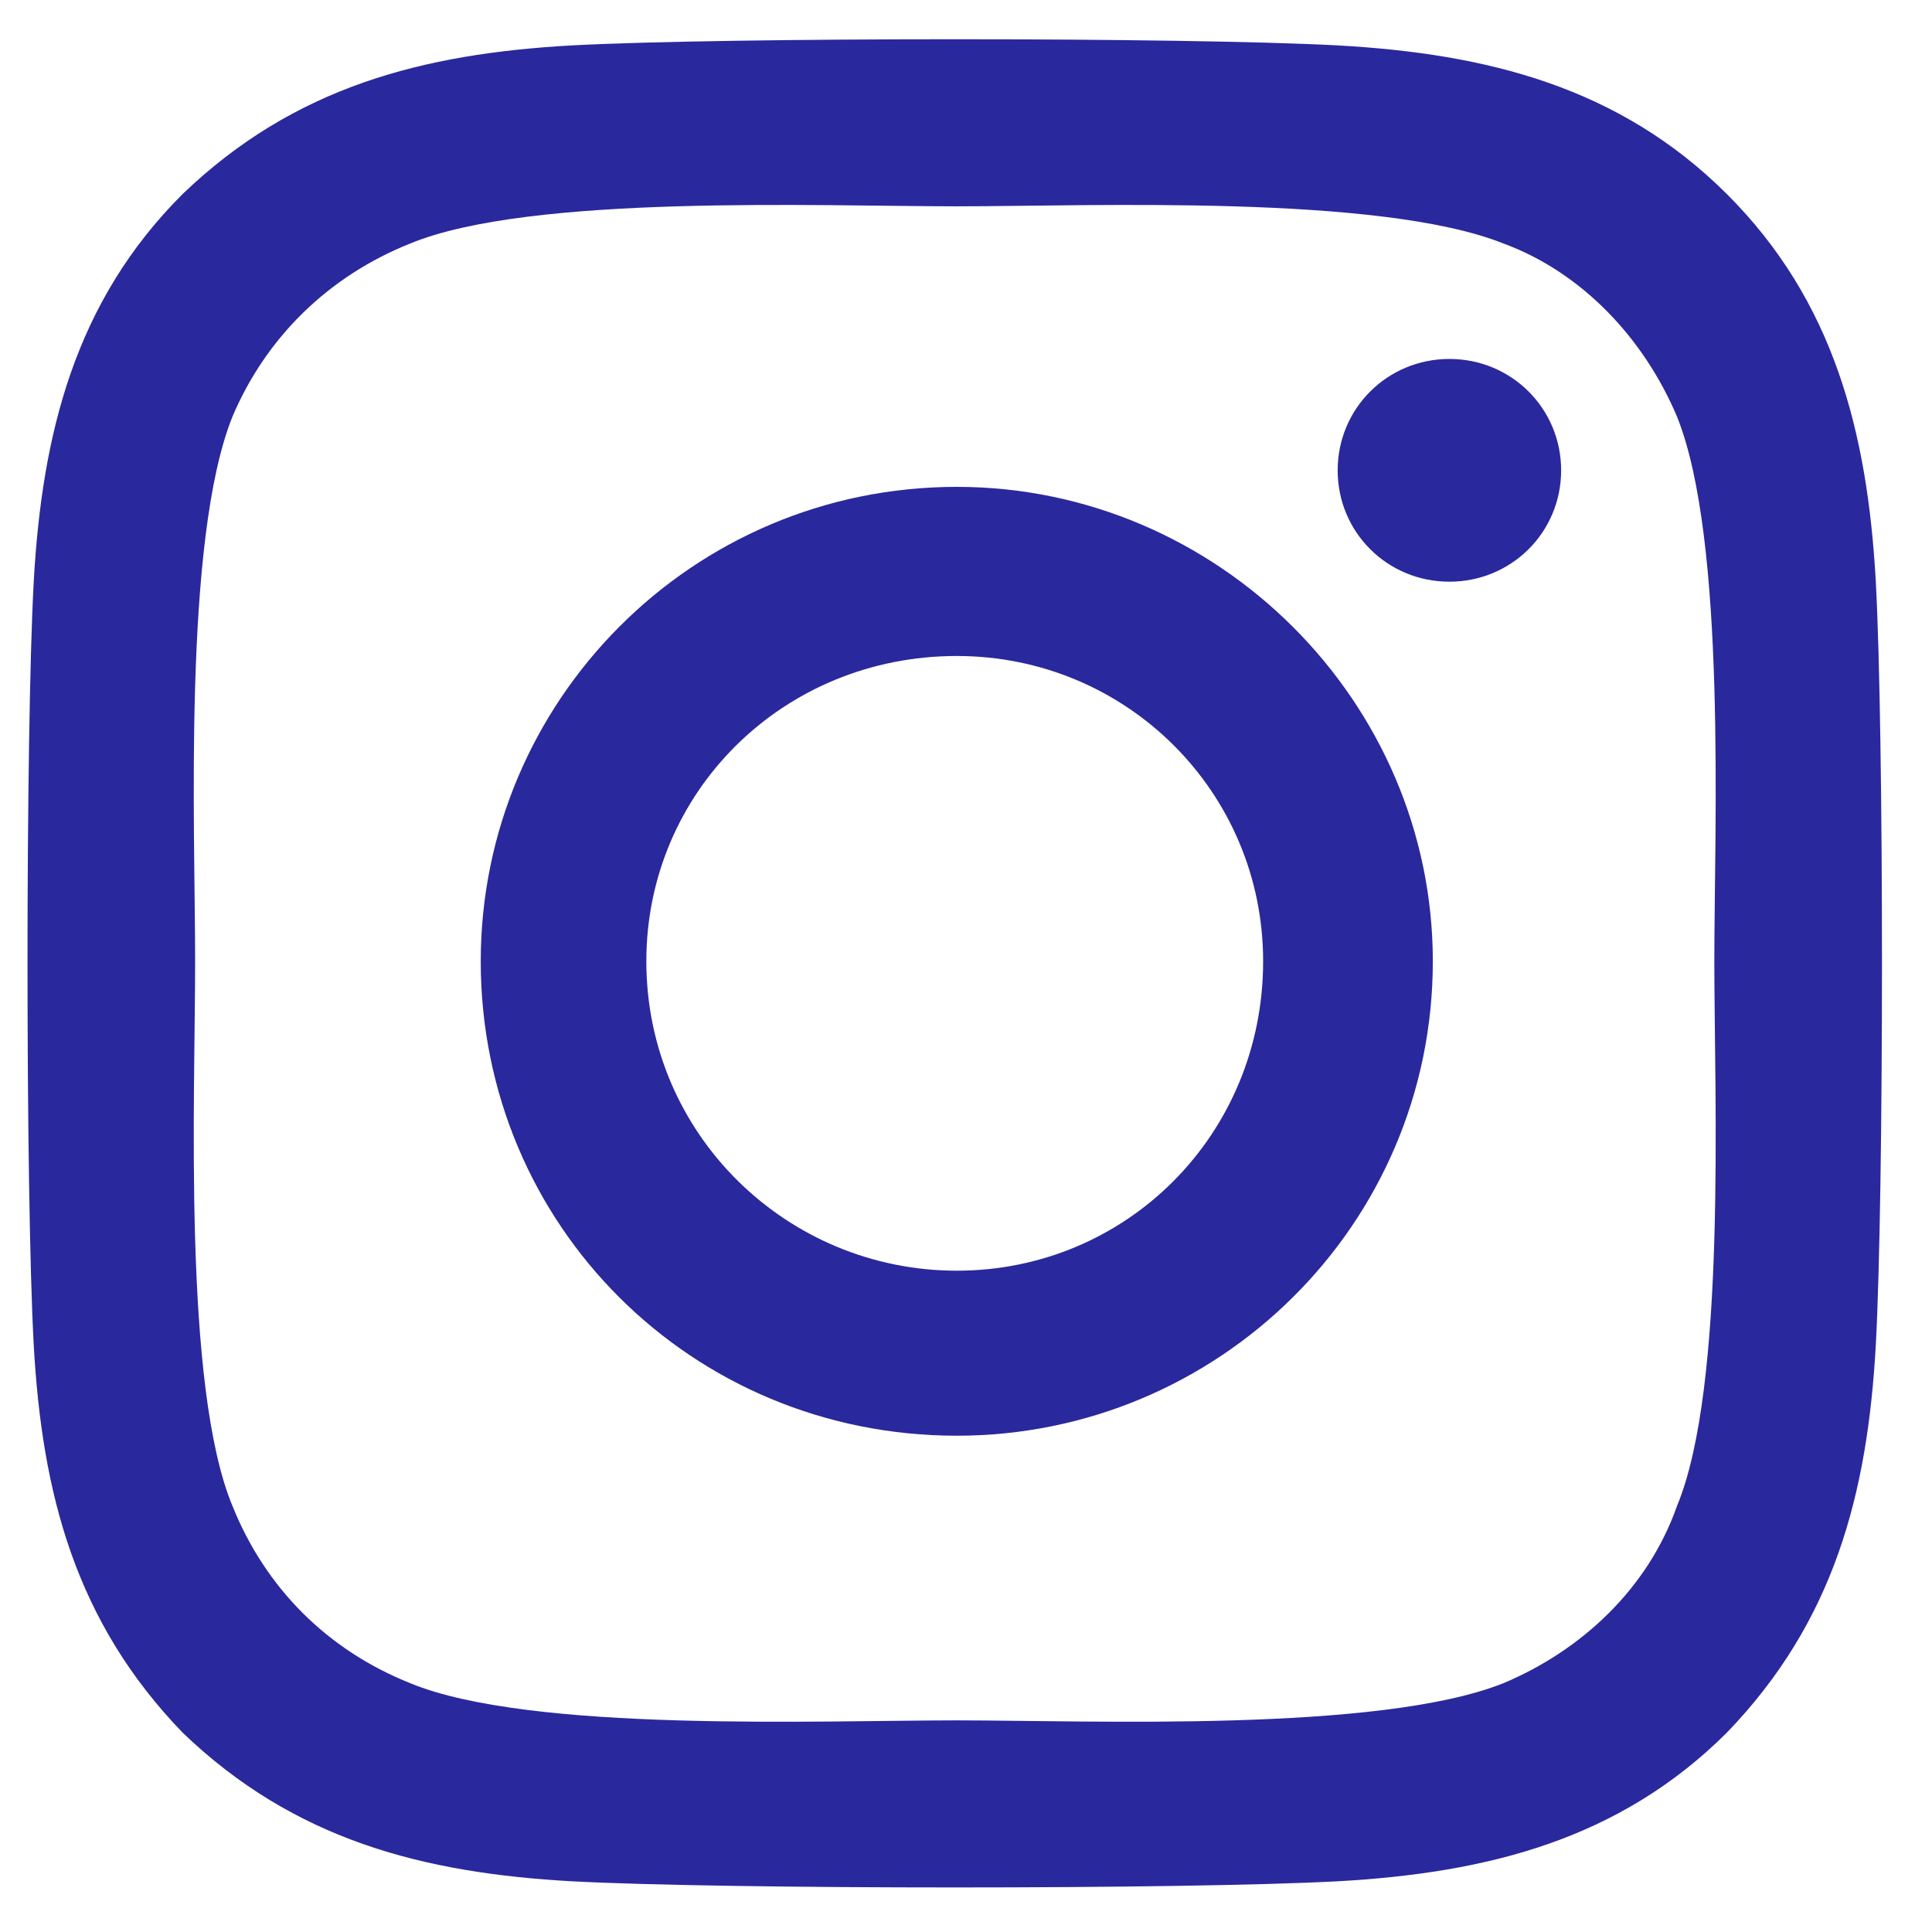 <svg width="24" height="24" viewBox="0 0 24 24" fill="none" xmlns="http://www.w3.org/2000/svg">
<g id="SOCMED">
<path id="Instagram" d="M11.886 6.048C15.126 6.048 17.799 8.713 17.799 11.941C17.799 15.221 15.126 17.835 11.886 17.835C8.595 17.835 5.972 15.221 5.972 11.941C5.972 8.713 8.595 6.048 11.886 6.048ZM11.886 15.785C13.994 15.785 15.691 14.094 15.691 11.941C15.691 9.84 13.994 8.149 11.886 8.149C9.726 8.149 8.029 9.84 8.029 11.941C8.029 14.094 9.778 15.785 11.886 15.785ZM19.393 5.843C19.393 6.612 18.776 7.226 18.005 7.226C17.234 7.226 16.617 6.612 16.617 5.843C16.617 5.074 17.234 4.459 18.005 4.459C18.776 4.459 19.393 5.074 19.393 5.843ZM23.302 7.226C23.404 9.123 23.404 14.811 23.302 16.707C23.199 18.552 22.787 20.141 21.45 21.525C20.113 22.857 18.468 23.267 16.617 23.37C14.714 23.472 9.006 23.472 7.104 23.37C5.253 23.267 3.658 22.857 2.27 21.525C0.933 20.141 0.522 18.552 0.419 16.707C0.316 14.811 0.316 9.123 0.419 7.226C0.522 5.382 0.933 3.742 2.27 2.409C3.658 1.077 5.253 0.667 7.104 0.564C9.006 0.462 14.714 0.462 16.617 0.564C18.468 0.667 20.113 1.077 21.45 2.409C22.787 3.742 23.199 5.382 23.302 7.226ZM20.833 18.706C21.45 17.22 21.296 13.633 21.296 11.941C21.296 10.301 21.45 6.714 20.833 5.177C20.422 4.203 19.651 3.383 18.674 3.024C17.131 2.409 13.531 2.563 11.886 2.563C10.189 2.563 6.59 2.409 5.098 3.024C4.07 3.434 3.299 4.203 2.887 5.177C2.27 6.714 2.424 10.301 2.424 11.941C2.424 13.633 2.27 17.22 2.887 18.706C3.299 19.731 4.07 20.5 5.098 20.91C6.59 21.525 10.189 21.371 11.886 21.371C13.531 21.371 17.131 21.525 18.674 20.91C19.651 20.5 20.473 19.731 20.833 18.706Z" fill="#2A289D"/>
</g>
</svg>
